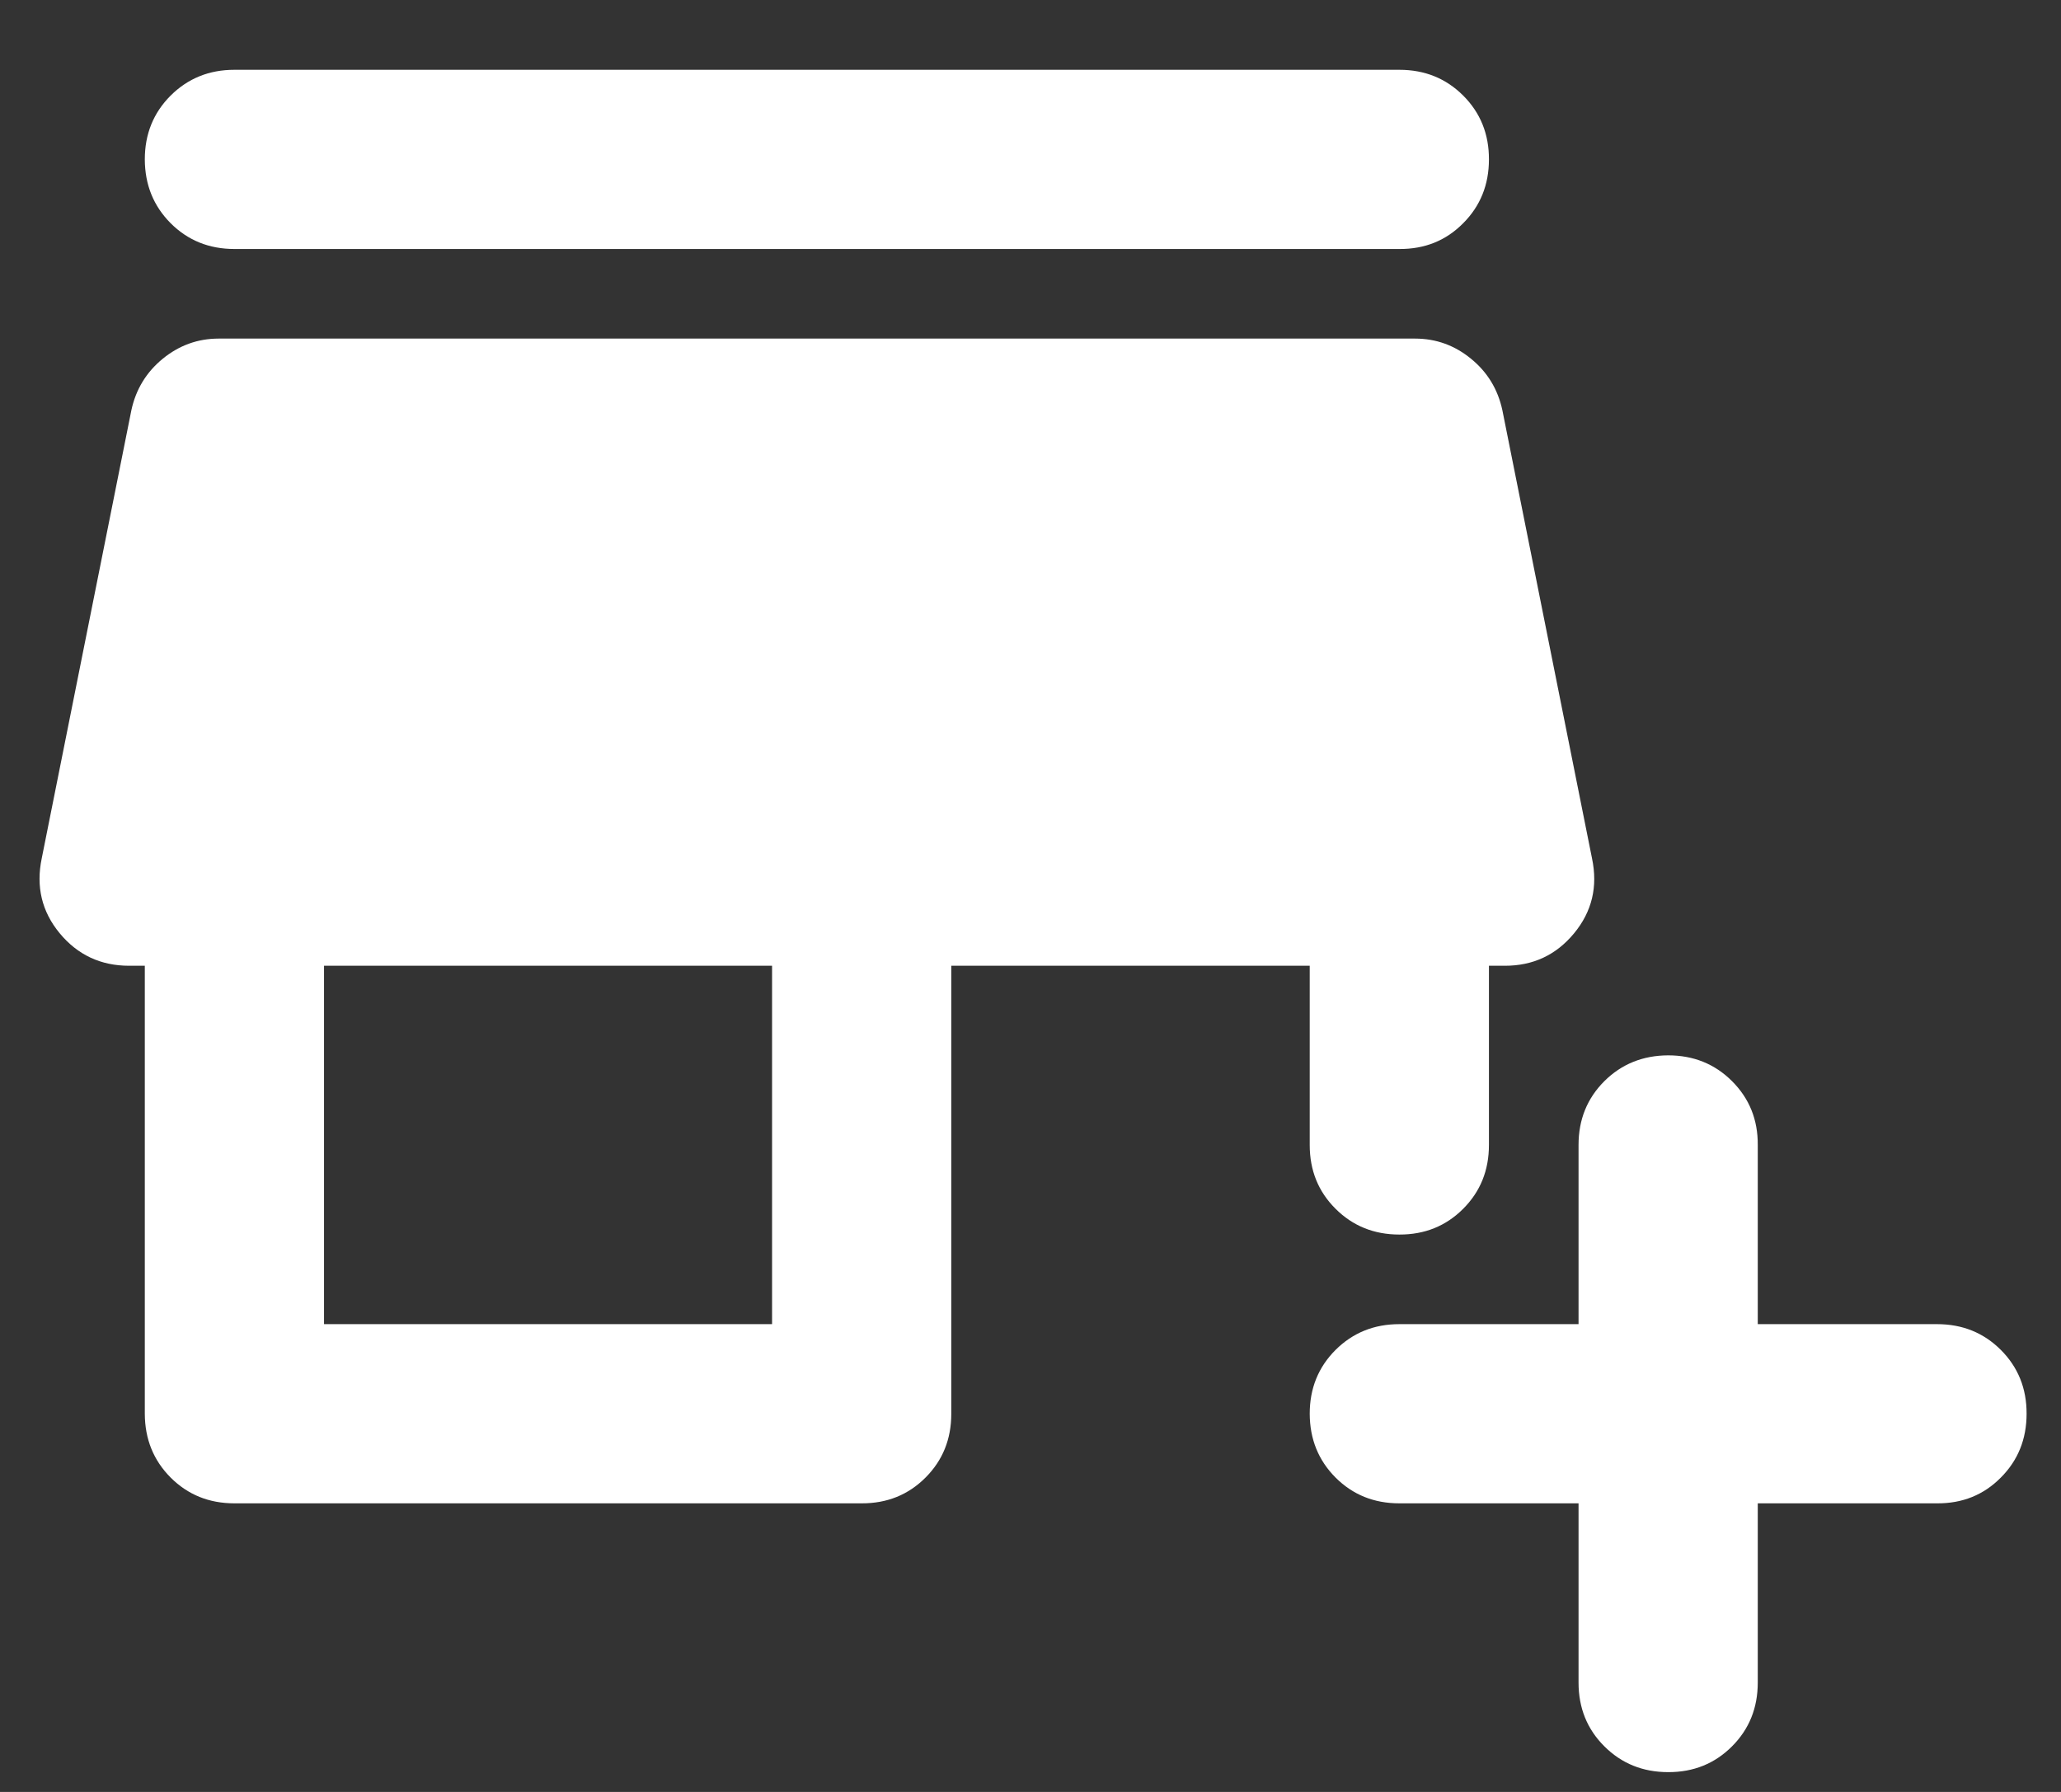 <?xml version="1.0" encoding="UTF-8"?> <svg xmlns="http://www.w3.org/2000/svg" width="23" height="20" viewBox="0 0 23 20" fill="none"><rect x="0" y="0" width="23" height="20" fill="#333333" stroke="none"/><path d="M17.616 16.779H15.616C15.333 16.779 15.096 16.683 14.904 16.491C14.713 16.299 14.617 16.062 14.616 15.779C14.616 15.497 14.712 15.259 14.904 15.067C15.097 14.875 15.334 14.779 15.616 14.779H17.616V12.779C17.616 12.496 17.712 12.259 17.904 12.067C18.096 11.876 18.334 11.78 18.616 11.779C18.899 11.779 19.137 11.875 19.329 12.067C19.522 12.26 19.618 12.497 19.616 12.779V14.779H21.616C21.9 14.779 22.137 14.875 22.329 15.067C22.521 15.259 22.617 15.497 22.616 15.779C22.616 16.062 22.52 16.3 22.328 16.492C22.137 16.685 21.9 16.781 21.616 16.779H19.616V18.779C19.616 19.063 19.52 19.3 19.328 19.492C19.136 19.684 18.899 19.78 18.616 19.779C18.334 19.779 18.096 19.683 17.904 19.491C17.712 19.3 17.616 19.063 17.616 18.779V16.779ZM2.616 16.779C2.333 16.779 2.096 16.683 1.904 16.491C1.713 16.299 1.617 16.062 1.616 15.779V10.779H1.441C1.125 10.779 0.866 10.658 0.666 10.416C0.466 10.174 0.4 9.895 0.466 9.579L1.466 4.579C1.516 4.346 1.633 4.154 1.816 4.004C2 3.854 2.208 3.779 2.441 3.779H15.791C16.025 3.779 16.233 3.854 16.416 4.004C16.6 4.154 16.716 4.346 16.766 4.579L17.766 9.579C17.833 9.896 17.766 10.175 17.566 10.417C17.366 10.659 17.108 10.78 16.791 10.779H16.616V12.779C16.616 13.063 16.52 13.3 16.328 13.492C16.136 13.684 15.899 13.78 15.616 13.779C15.334 13.779 15.096 13.683 14.904 13.491C14.712 13.3 14.616 13.063 14.616 12.779V10.779H10.616V15.779C10.616 16.063 10.52 16.3 10.328 16.492C10.136 16.684 9.899 16.78 9.616 16.779H2.616ZM3.616 14.779H8.616V10.779H3.616V14.779ZM2.616 2.779C2.333 2.779 2.096 2.683 1.904 2.491C1.713 2.299 1.617 2.062 1.616 1.779C1.616 1.497 1.712 1.259 1.904 1.067C2.097 0.875 2.334 0.779 2.616 0.779H15.616C15.9 0.779 16.137 0.875 16.329 1.067C16.521 1.259 16.617 1.497 16.616 1.779C16.616 2.062 16.52 2.3 16.328 2.492C16.137 2.685 15.9 2.781 15.616 2.779H2.616Z" fill="white"></path></svg> 